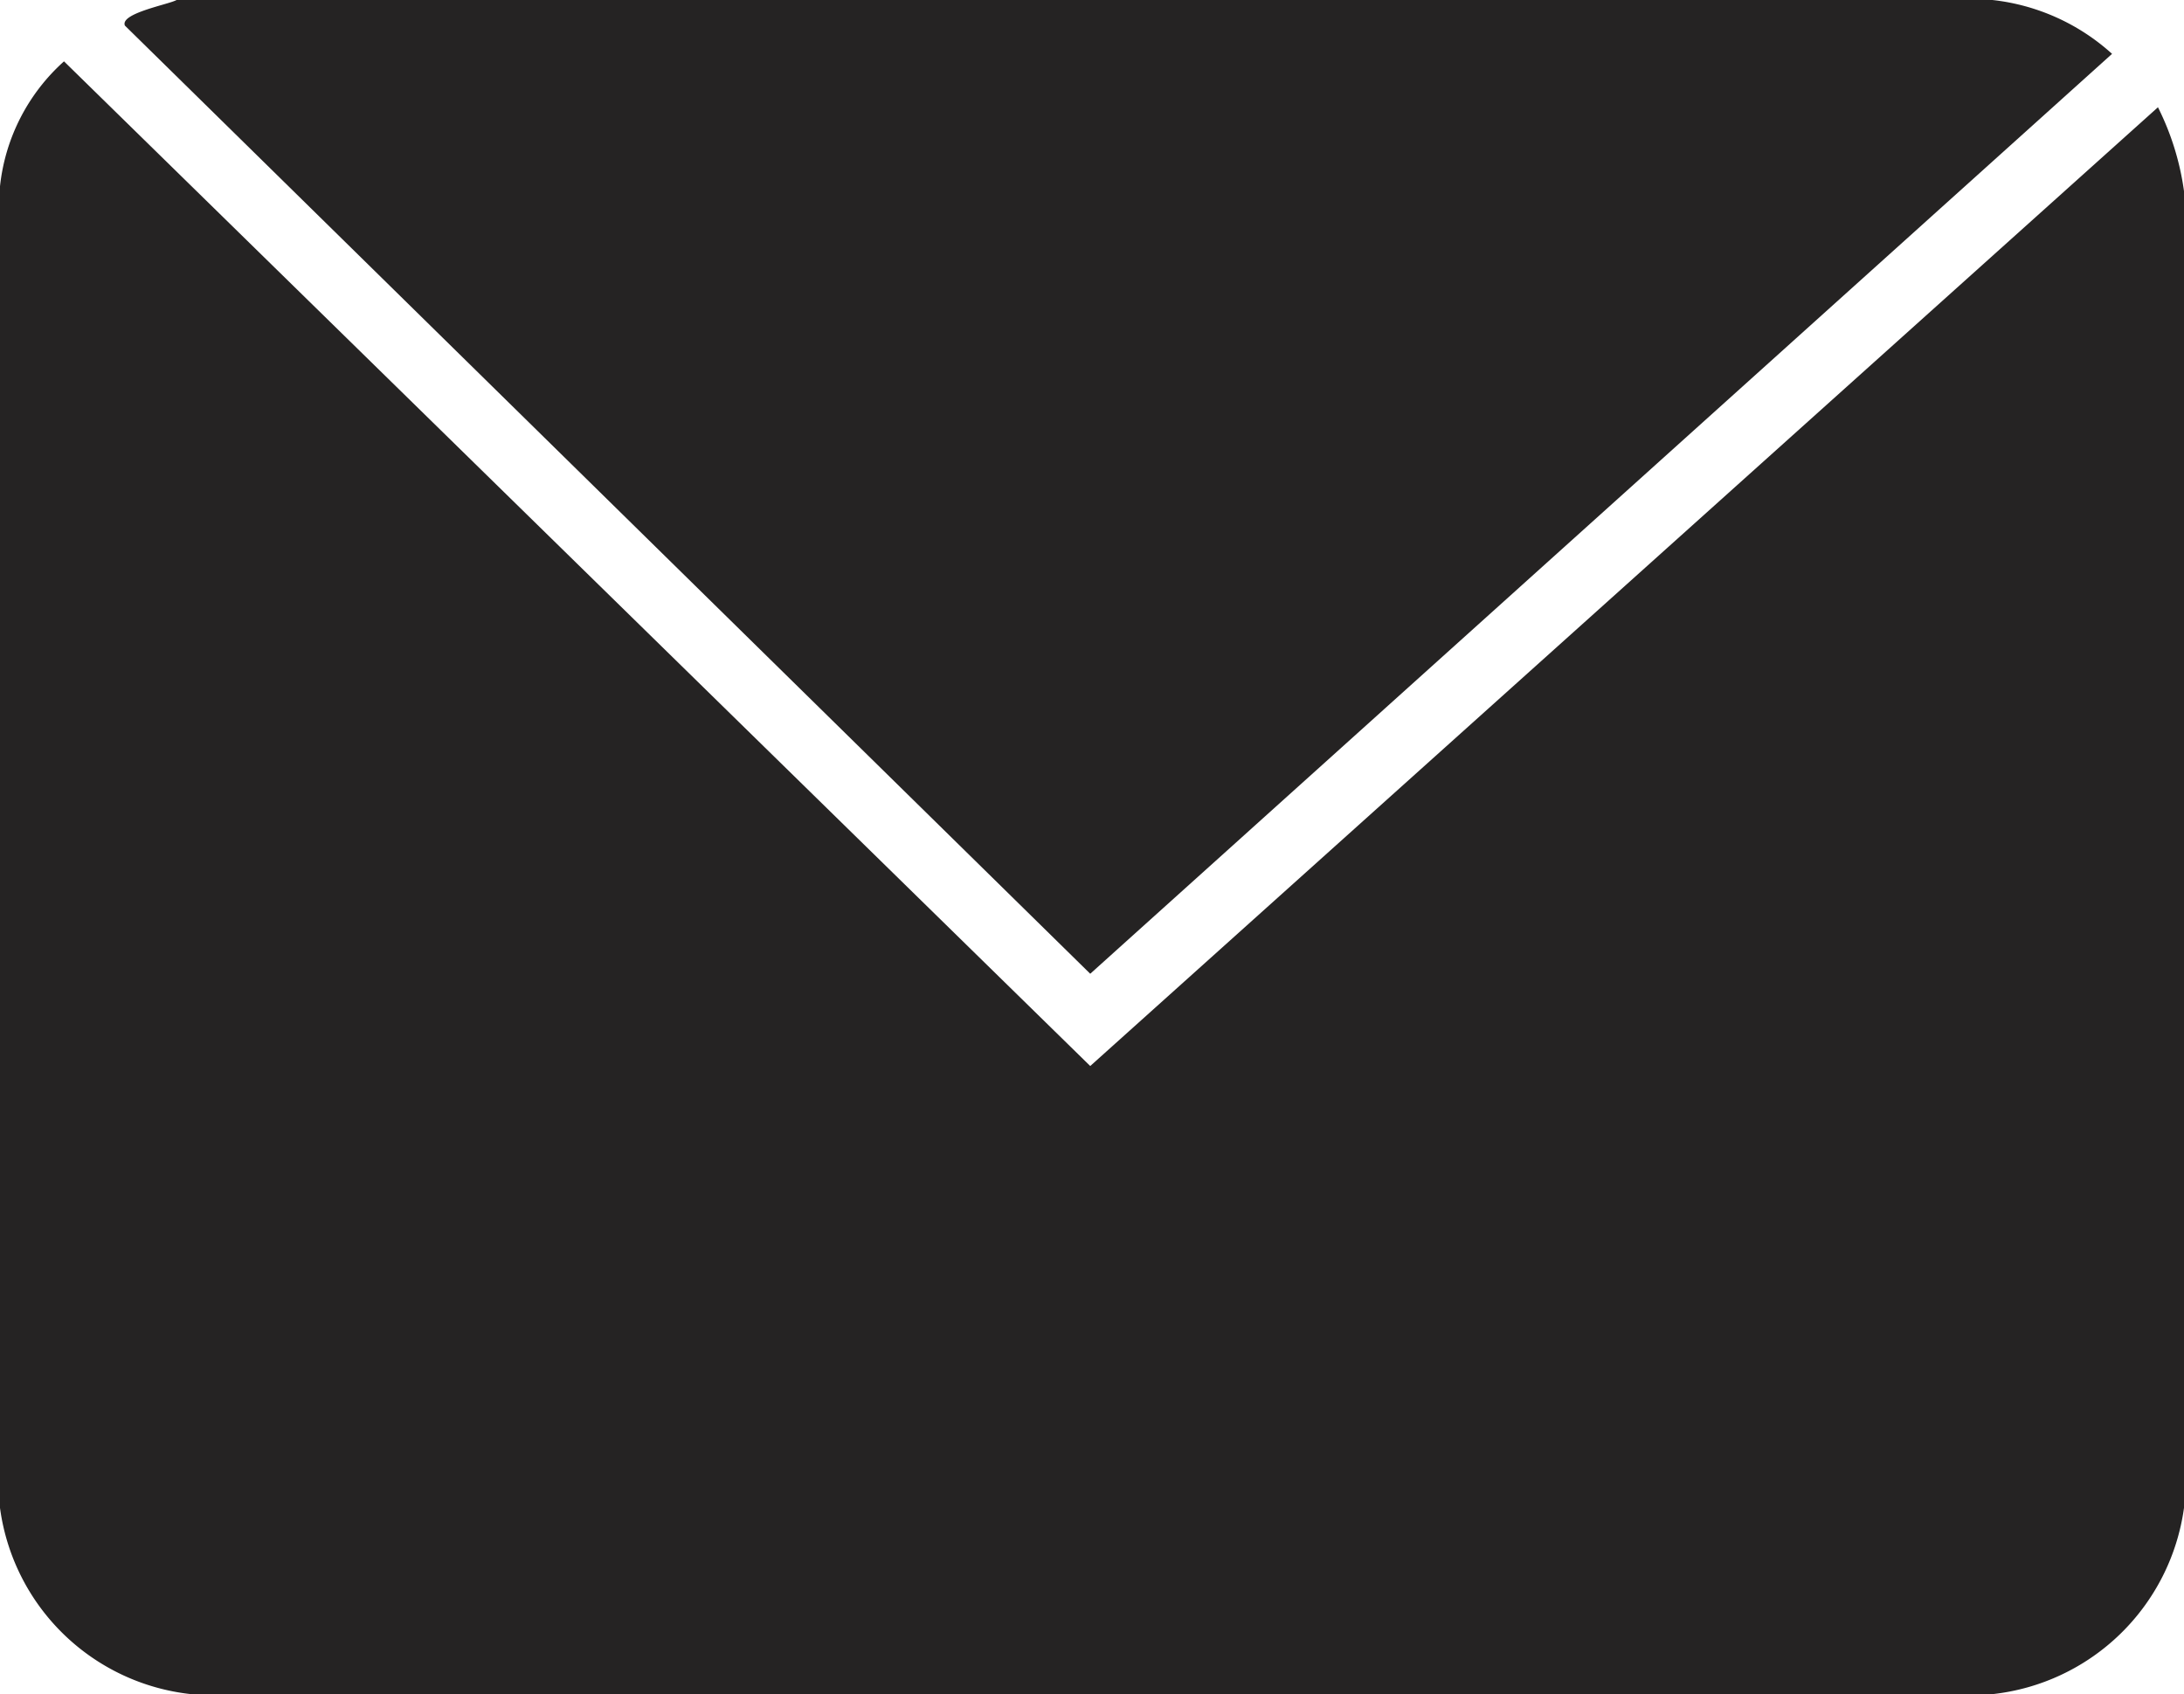 <svg xmlns="http://www.w3.org/2000/svg" viewBox="0 0 49.48 38.38"><defs><style>.cls-1{fill:#252323;}</style></defs><g id="Layer_2" data-name="Layer 2"><g id="Layer_1-2" data-name="Layer 1"><path class="cls-1" d="M48.89,2.43a6.08,6.08,0,0,1,.59,1.9V34.16a4.92,4.92,0,0,1-4.34,4.22H4.33A4.9,4.9,0,0,1,0,34.16V4.22A4.43,4.43,0,0,1,1.45,1.39L24.7,24.15Z"/><path class="cls-1" d="M4,0,45.14,0a4.82,4.82,0,0,1,2.71,1.22L24.7,22.06,2.83.58C2.71.3,3.83.1,4,0"/></g></g></svg>
